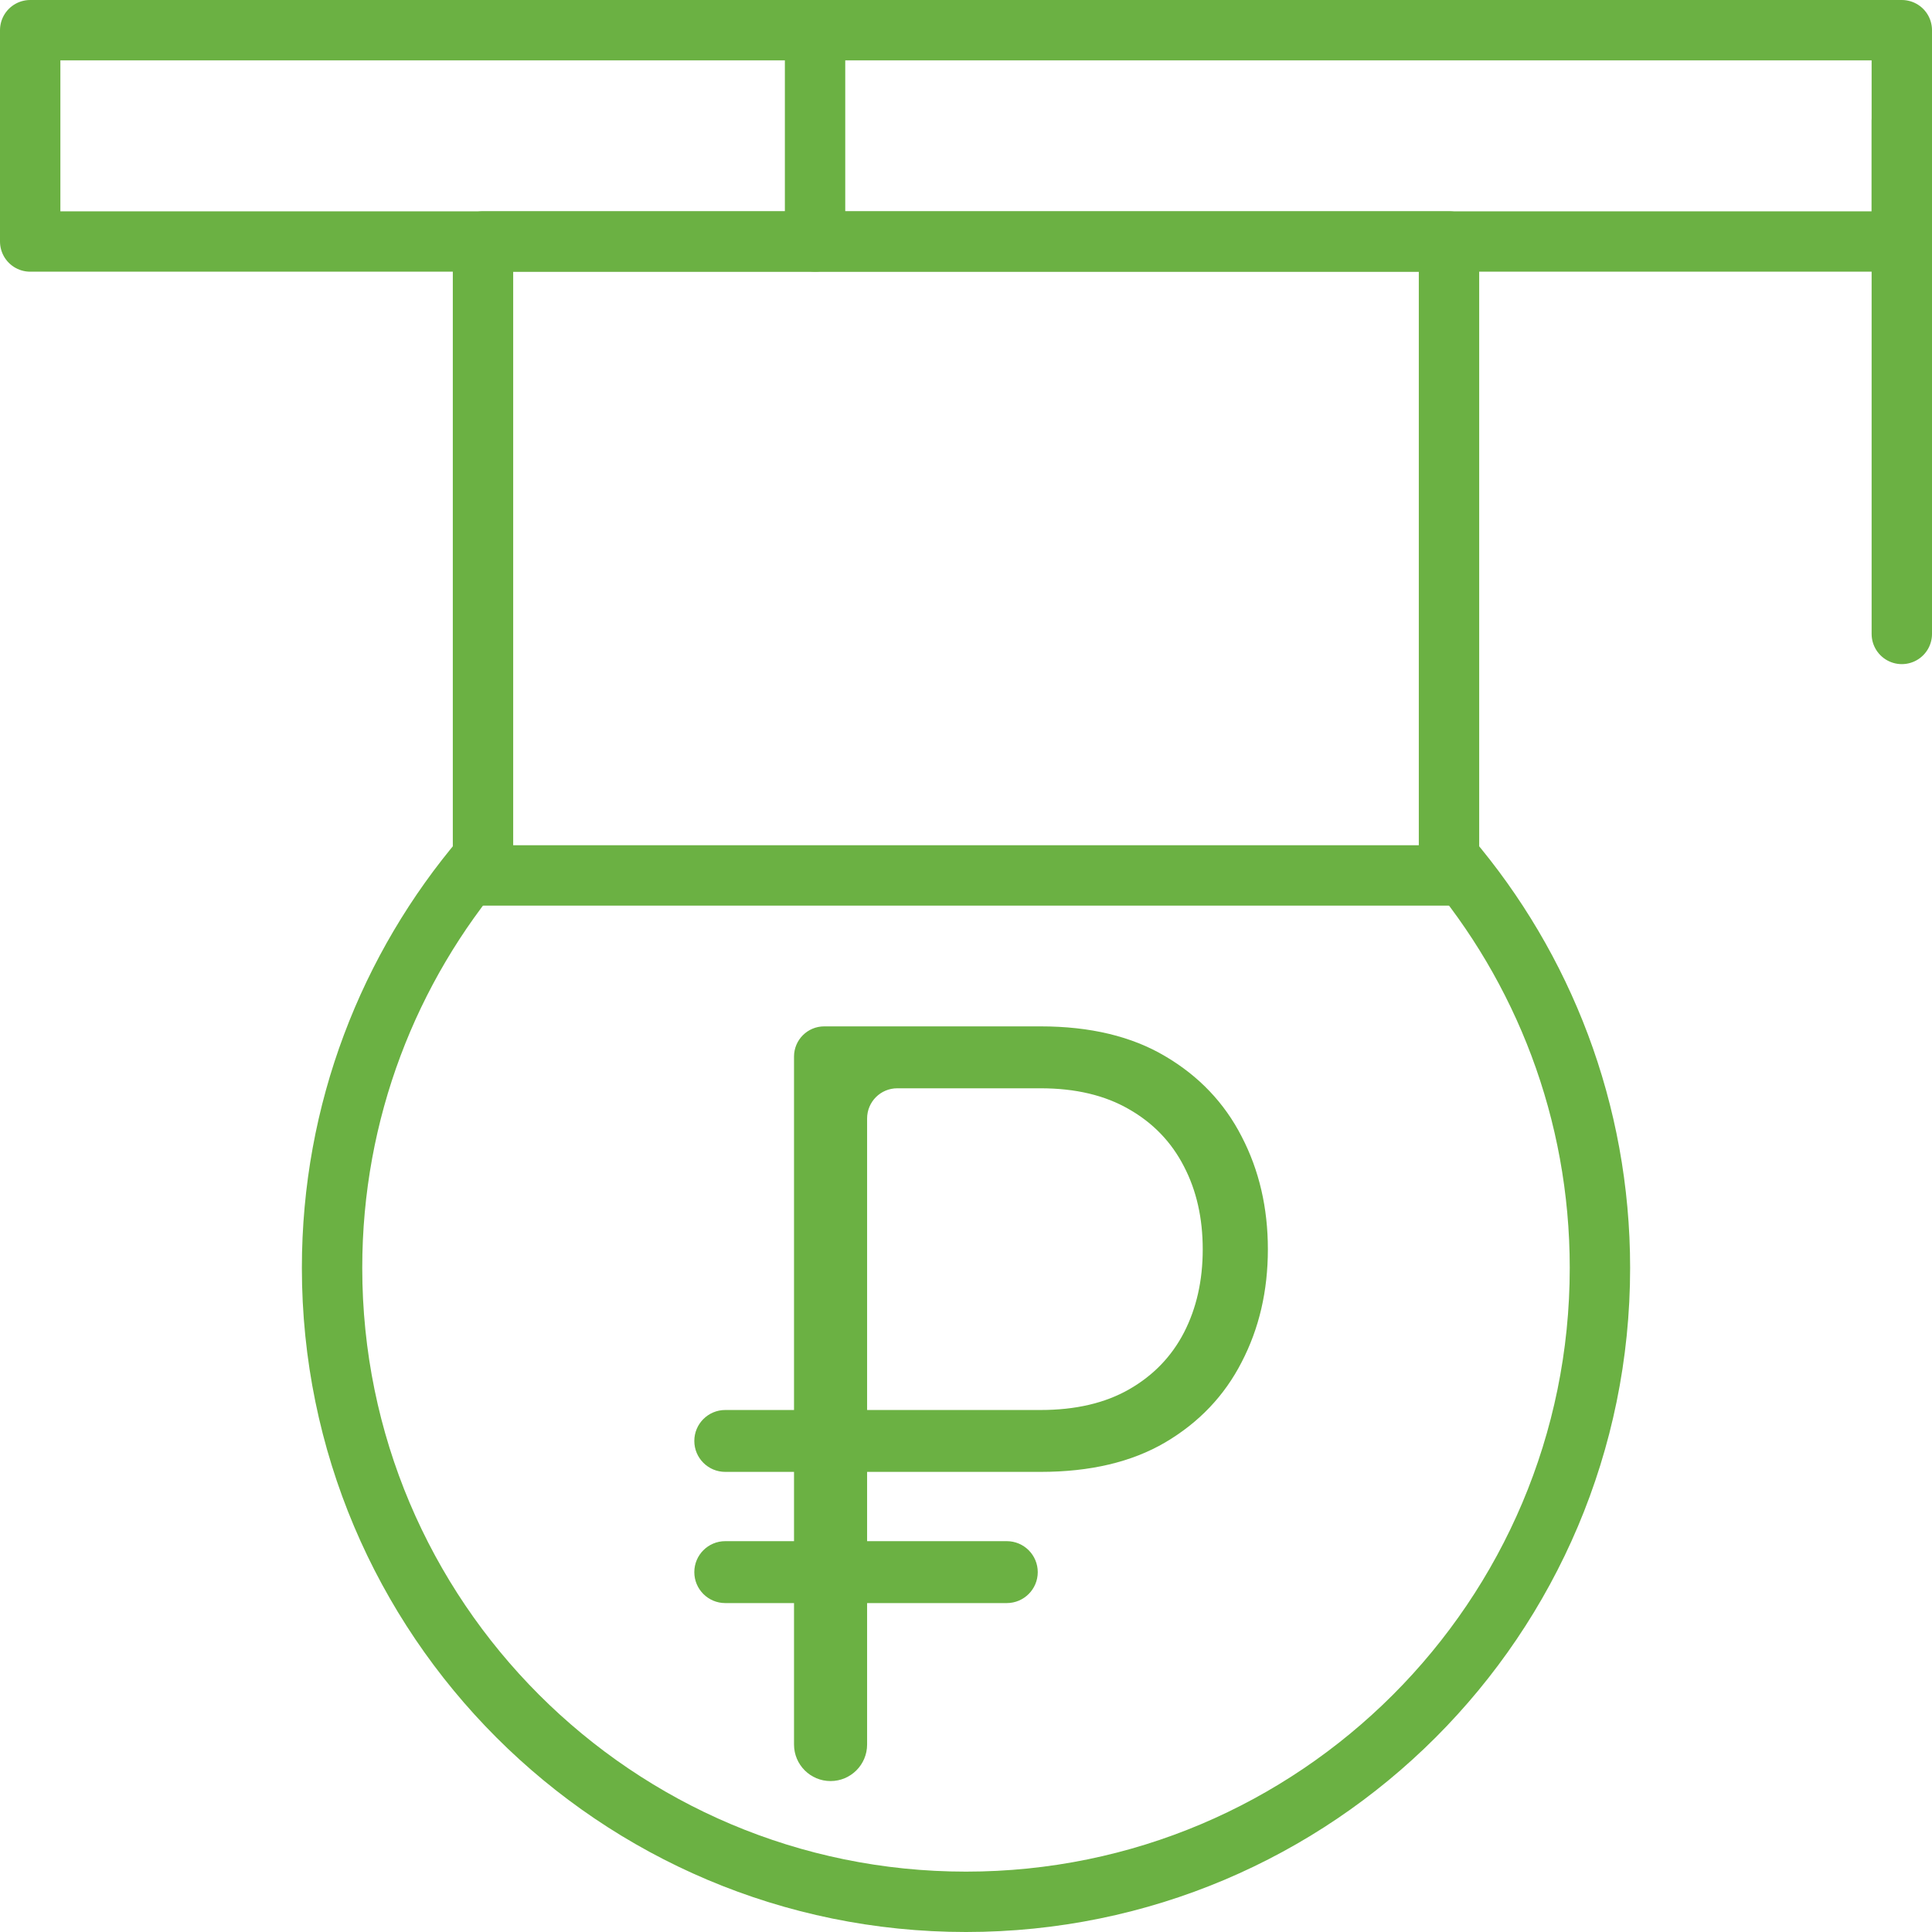 <svg width="64" height="64" viewBox="0 0 64 64" fill="none" xmlns="http://www.w3.org/2000/svg">
<g clip-path="url(#clip0_3239_1808)">
<rect x="1" y="1" width="62" height="7" stroke="#6BB143" stroke-width="2" stroke-linejoin="round"/>
<rect x="16" y="8" width="32" height="21" stroke="#6BB143" stroke-width="2" stroke-linejoin="round"/>
<path d="M63 4V21" stroke="#6BB143" stroke-width="2" stroke-linecap="round" stroke-linejoin="round"/>
<path d="M27 1V8" stroke="#6BB143" stroke-width="2" stroke-linecap="round" stroke-linejoin="round"/>
<path d="M16 28.398C12.882 32.062 11 36.811 11 42C11 53.598 20.402 63 32 63C43.598 63 53 53.598 53 42C53 36.811 51.118 32.062 48 28.398" stroke="#6BB143" stroke-width="2"/>
<path d="M34.47 48.758H24.025C23.459 48.758 23 48.299 23 47.733C23 47.167 23.459 46.708 24.025 46.708H34.47C35.628 46.708 36.605 46.48 37.403 46.024C38.2 45.568 38.806 44.942 39.22 44.144C39.635 43.338 39.842 42.419 39.842 41.385C39.842 40.352 39.635 39.436 39.22 38.639C38.806 37.833 38.2 37.202 37.403 36.747C36.605 36.283 35.628 36.051 34.47 36.051H29.724C29.171 36.051 28.724 36.498 28.724 37.051V57.79C28.724 58.458 28.182 59 27.513 59C26.845 59 26.303 58.458 26.303 57.79V35C26.303 34.448 26.75 34 27.303 34H34.47C36.112 34 37.489 34.33 38.599 34.989C39.717 35.648 40.561 36.535 41.132 37.65C41.711 38.765 42 40.01 42 41.385C42 42.761 41.711 44.006 41.132 45.121C40.561 46.236 39.717 47.123 38.599 47.782C37.489 48.433 36.112 48.758 34.47 48.758ZM33.351 51.053C33.917 51.053 34.377 51.512 34.377 52.079C34.377 52.645 33.917 53.104 33.351 53.104H24.025C23.459 53.104 23 52.645 23 52.079C23 51.512 23.459 51.053 24.025 51.053H33.351Z" fill="#6BB143"/>
</g>
<defs>
<clipPath id="clip0_3239_1808">
<rect width="64" height="64" fill="white"/>
</clipPath>
</defs>
</svg>
